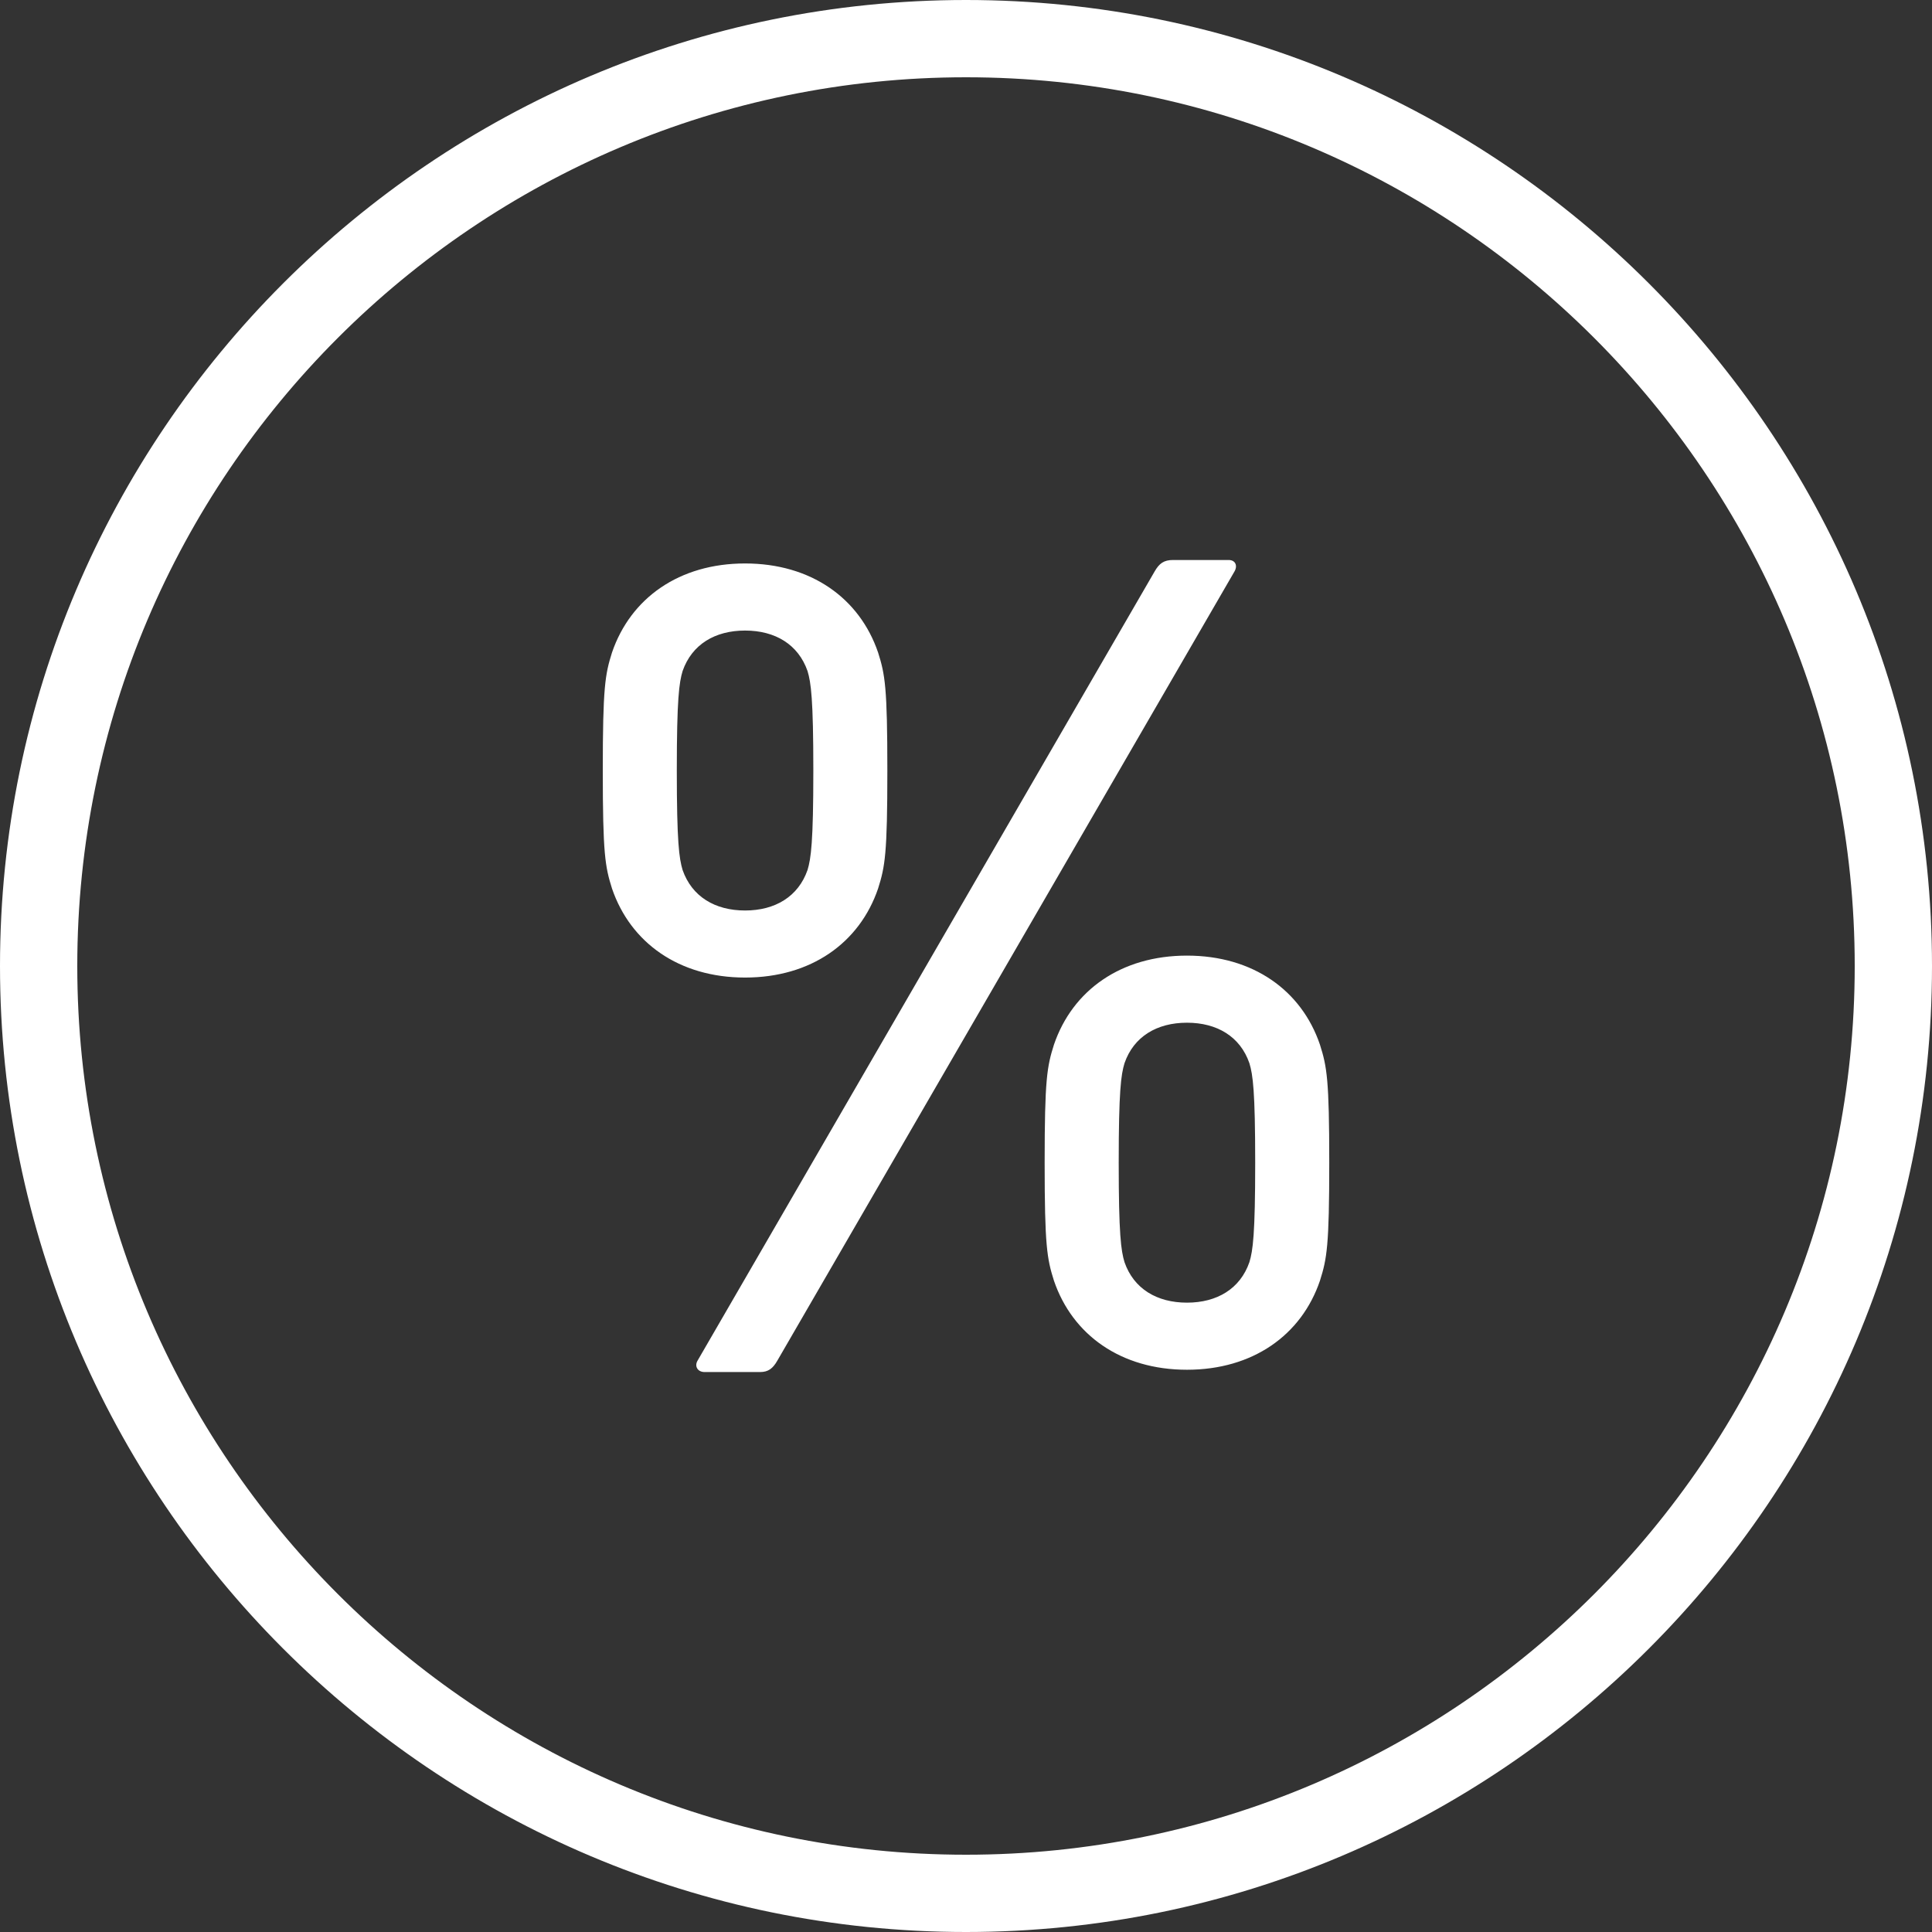 <svg width="48" height="48" viewBox="0 0 48 48" fill="none" xmlns="http://www.w3.org/2000/svg">
<rect x="0" y="0" width="48" height="48" fill="#333333" stroke="none"/>
<path fill-rule="evenodd" clip-rule="evenodd" d="M24 1.92C11.825 1.92 1.92 11.825 1.92 24C1.92 36.175 11.825 46.08 24 46.08C36.175 46.08 46.08 36.175 46.08 24C46.08 11.825 36.175 1.92 24 1.92ZM24 48C10.766 48 0 37.234 0 24C0 10.766 10.766 0 24 0C37.234 0 48 10.766 48 24C48 37.234 37.234 48 24 48ZM29.49 32.364C30.237 32.364 30.812 32.019 31.041 31.358C31.128 31.071 31.185 30.668 31.185 28.886C31.185 27.104 31.128 26.702 31.041 26.415C30.812 25.753 30.237 25.409 29.49 25.409C28.743 25.409 28.167 25.753 27.938 26.415C27.851 26.702 27.794 27.104 27.794 28.886C27.794 30.668 27.851 31.071 27.938 31.358C28.167 32.019 28.743 32.364 29.49 32.364ZM25.954 28.886C25.954 26.817 26.012 26.501 26.185 25.955C26.645 24.604 27.851 23.742 29.49 23.742C31.128 23.742 32.336 24.604 32.794 25.955C32.967 26.501 33.025 26.817 33.025 28.886C33.025 30.956 32.967 31.271 32.794 31.818C32.336 33.168 31.128 34.031 29.49 34.031C27.851 34.031 26.645 33.168 26.185 31.818C26.012 31.271 25.954 30.956 25.954 28.886ZM28.685 14.2C28.8 13.999 28.914 13.913 29.145 13.913H30.524C30.697 13.913 30.753 14.057 30.669 14.2L19.315 33.801C19.201 34.002 19.086 34.088 18.884 34.088H17.505C17.333 34.088 17.246 33.944 17.333 33.801L28.685 14.2ZM20.063 21.615C20.149 21.328 20.207 20.924 20.207 19.144C20.207 17.362 20.149 16.959 20.063 16.672C19.832 16.01 19.258 15.666 18.511 15.666C17.764 15.666 17.19 16.01 16.959 16.672C16.873 16.959 16.815 17.362 16.815 19.144C16.815 20.924 16.873 21.328 16.959 21.615C17.19 22.276 17.764 22.621 18.511 22.621C19.258 22.621 19.832 22.276 20.063 21.615ZM15.205 22.075C15.033 21.528 14.976 21.212 14.976 19.144C14.976 17.074 15.033 16.758 15.205 16.212C15.666 14.861 16.873 13.999 18.511 13.999C20.149 13.999 21.356 14.861 21.816 16.212C21.989 16.758 22.046 17.074 22.046 19.144C22.046 21.212 21.989 21.528 21.816 22.075C21.356 23.425 20.149 24.287 18.511 24.287C16.873 24.287 15.666 23.425 15.205 22.075Z" fill="#ffffff"/>
</svg>
